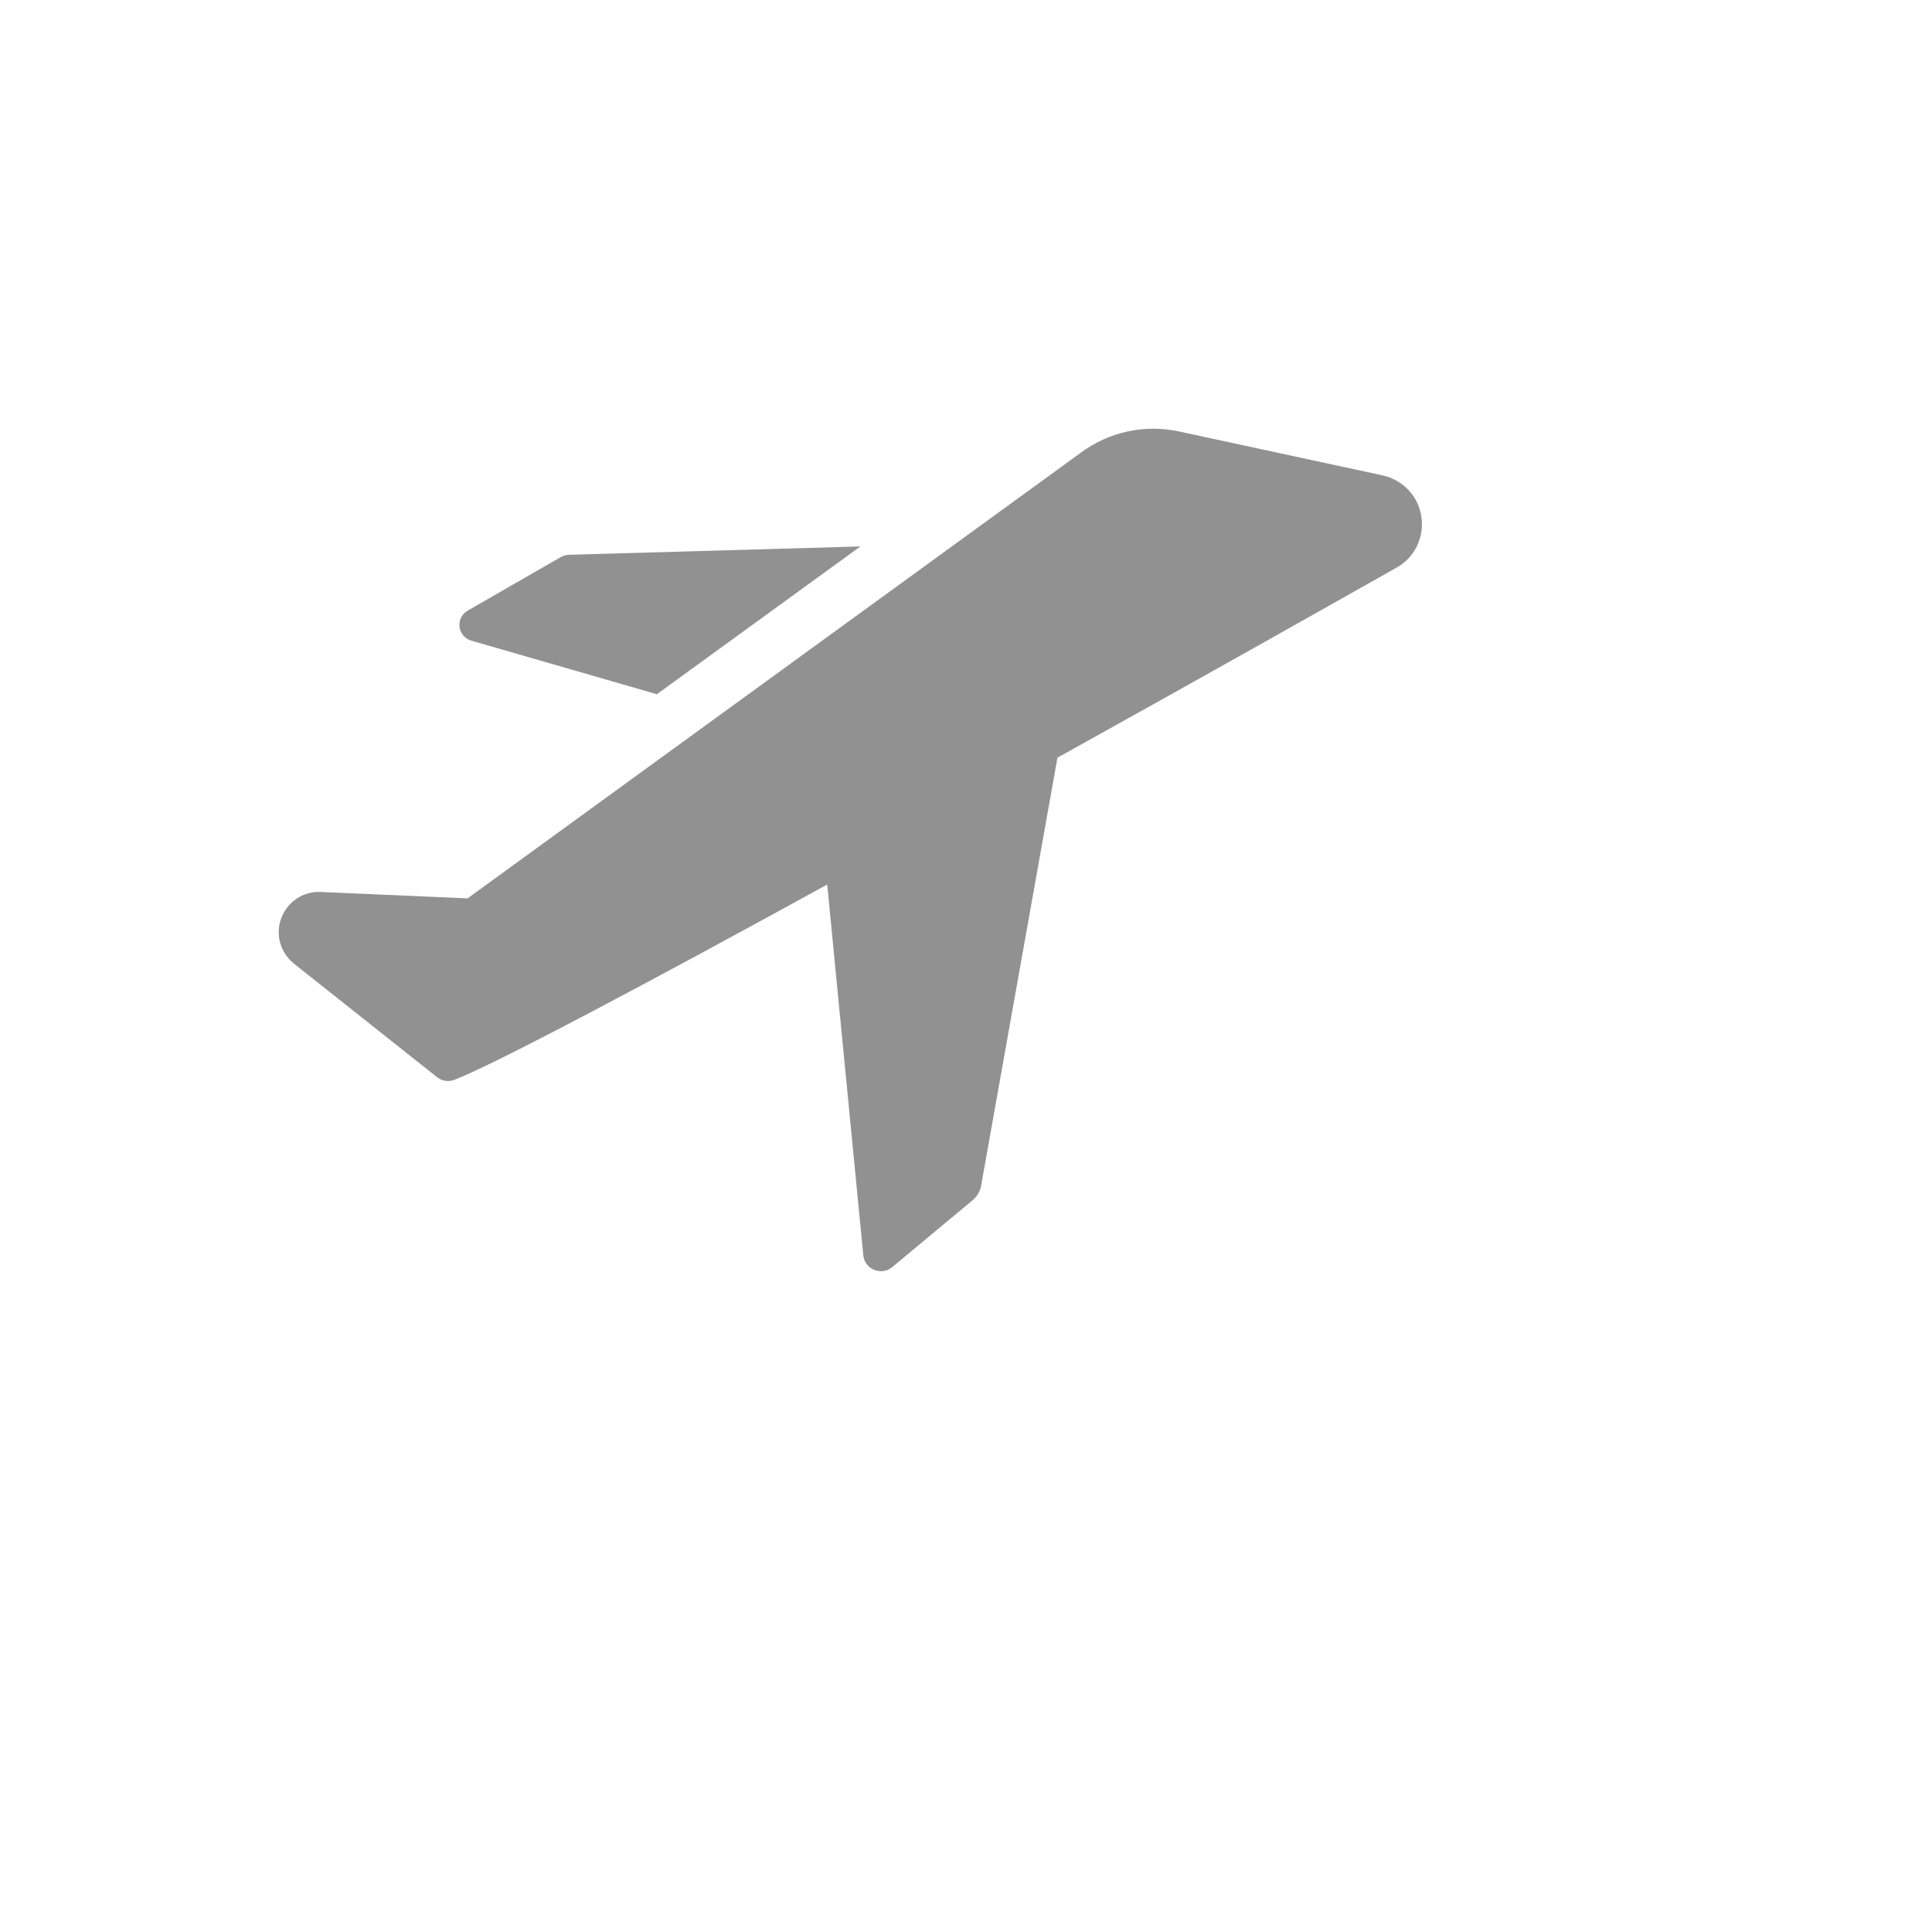 <svg xmlns="http://www.w3.org/2000/svg" version="1.1" xmlns:xlink="http://www.w3.org/1999/xlink" width="100%" height="100%" id="svgWorkerArea" viewBox="-25 -25 625 625" xmlns:idraw="https://idraw.muisca.co" style="background: white;"><defs id="defsdoc"><pattern id="patternBool" x="0" y="0" width="10" height="10" patternUnits="userSpaceOnUse" patternTransform="rotate(35)"><circle cx="5" cy="5" r="4" style="stroke: none;fill: #ff000070;"></circle></pattern></defs><g id="fileImp-826589406" class="cosito"><path id="pathImp-790236324" fill="#91919144" class="grouped" d="M127.604 182.292C127.604 182.292 187.5 199.583 187.5 199.583 187.5 199.583 253.333 151.771 253.333 151.771 253.333 151.771 158.854 154.479 158.854 154.479 157.929 154.529 157.032 154.817 156.25 155.312 156.25 155.312 126.354 172.5 126.354 172.5 122.777 174.482 122.686 179.593 126.192 181.7 126.631 181.965 127.107 182.164 127.604 182.292 127.604 182.292 127.604 182.292 127.604 182.292"></path><path id="pathImp-206708174" fill="#91919144" class="grouped" d="M422.083 128.75C422.083 128.75 356.458 114.583 356.458 114.583 345.291 112.159 333.621 114.706 324.479 121.562 324.479 121.562 126.25 265.625 126.25 265.625 126.25 265.625 78.646 263.542 78.646 263.542 68.628 263.201 61.999 273.832 66.713 282.678 67.53 284.215 68.649 285.571 70 286.667 70 286.667 116.354 323.438 116.354 323.438 117.906 324.69 119.997 325.045 121.875 324.375 135.104 319.271 184.375 293.125 242.604 261.146 242.604 261.146 254.271 381.042 254.271 381.042 254.69 385.432 259.704 387.723 263.297 385.165 263.417 385.08 263.533 384.99 263.646 384.896 263.646 384.896 289.688 363.229 289.688 363.229 291.113 362.033 292.072 360.374 292.396 358.542 292.396 358.542 317.083 220.104 317.083 220.104 358.75 196.979 398.542 174.583 426.562 158.75 437.48 152.809 437.873 137.278 427.269 130.793 425.672 129.817 423.918 129.125 422.083 128.75 422.083 128.75 422.083 128.75 422.083 128.75"></path><path id="rectImp-396015716" fill="#91919144" fill-opacity="0" class="grouped" d="M62.5 62.5C62.5 62.5 437.5 62.5 437.5 62.5 437.5 62.5 437.5 437.5 437.5 437.5 437.5 437.5 62.5 437.5 62.5 437.5 62.5 437.5 62.5 62.5 62.5 62.5 62.5 62.5 62.5 62.5 62.5 62.5"></path></g></svg>